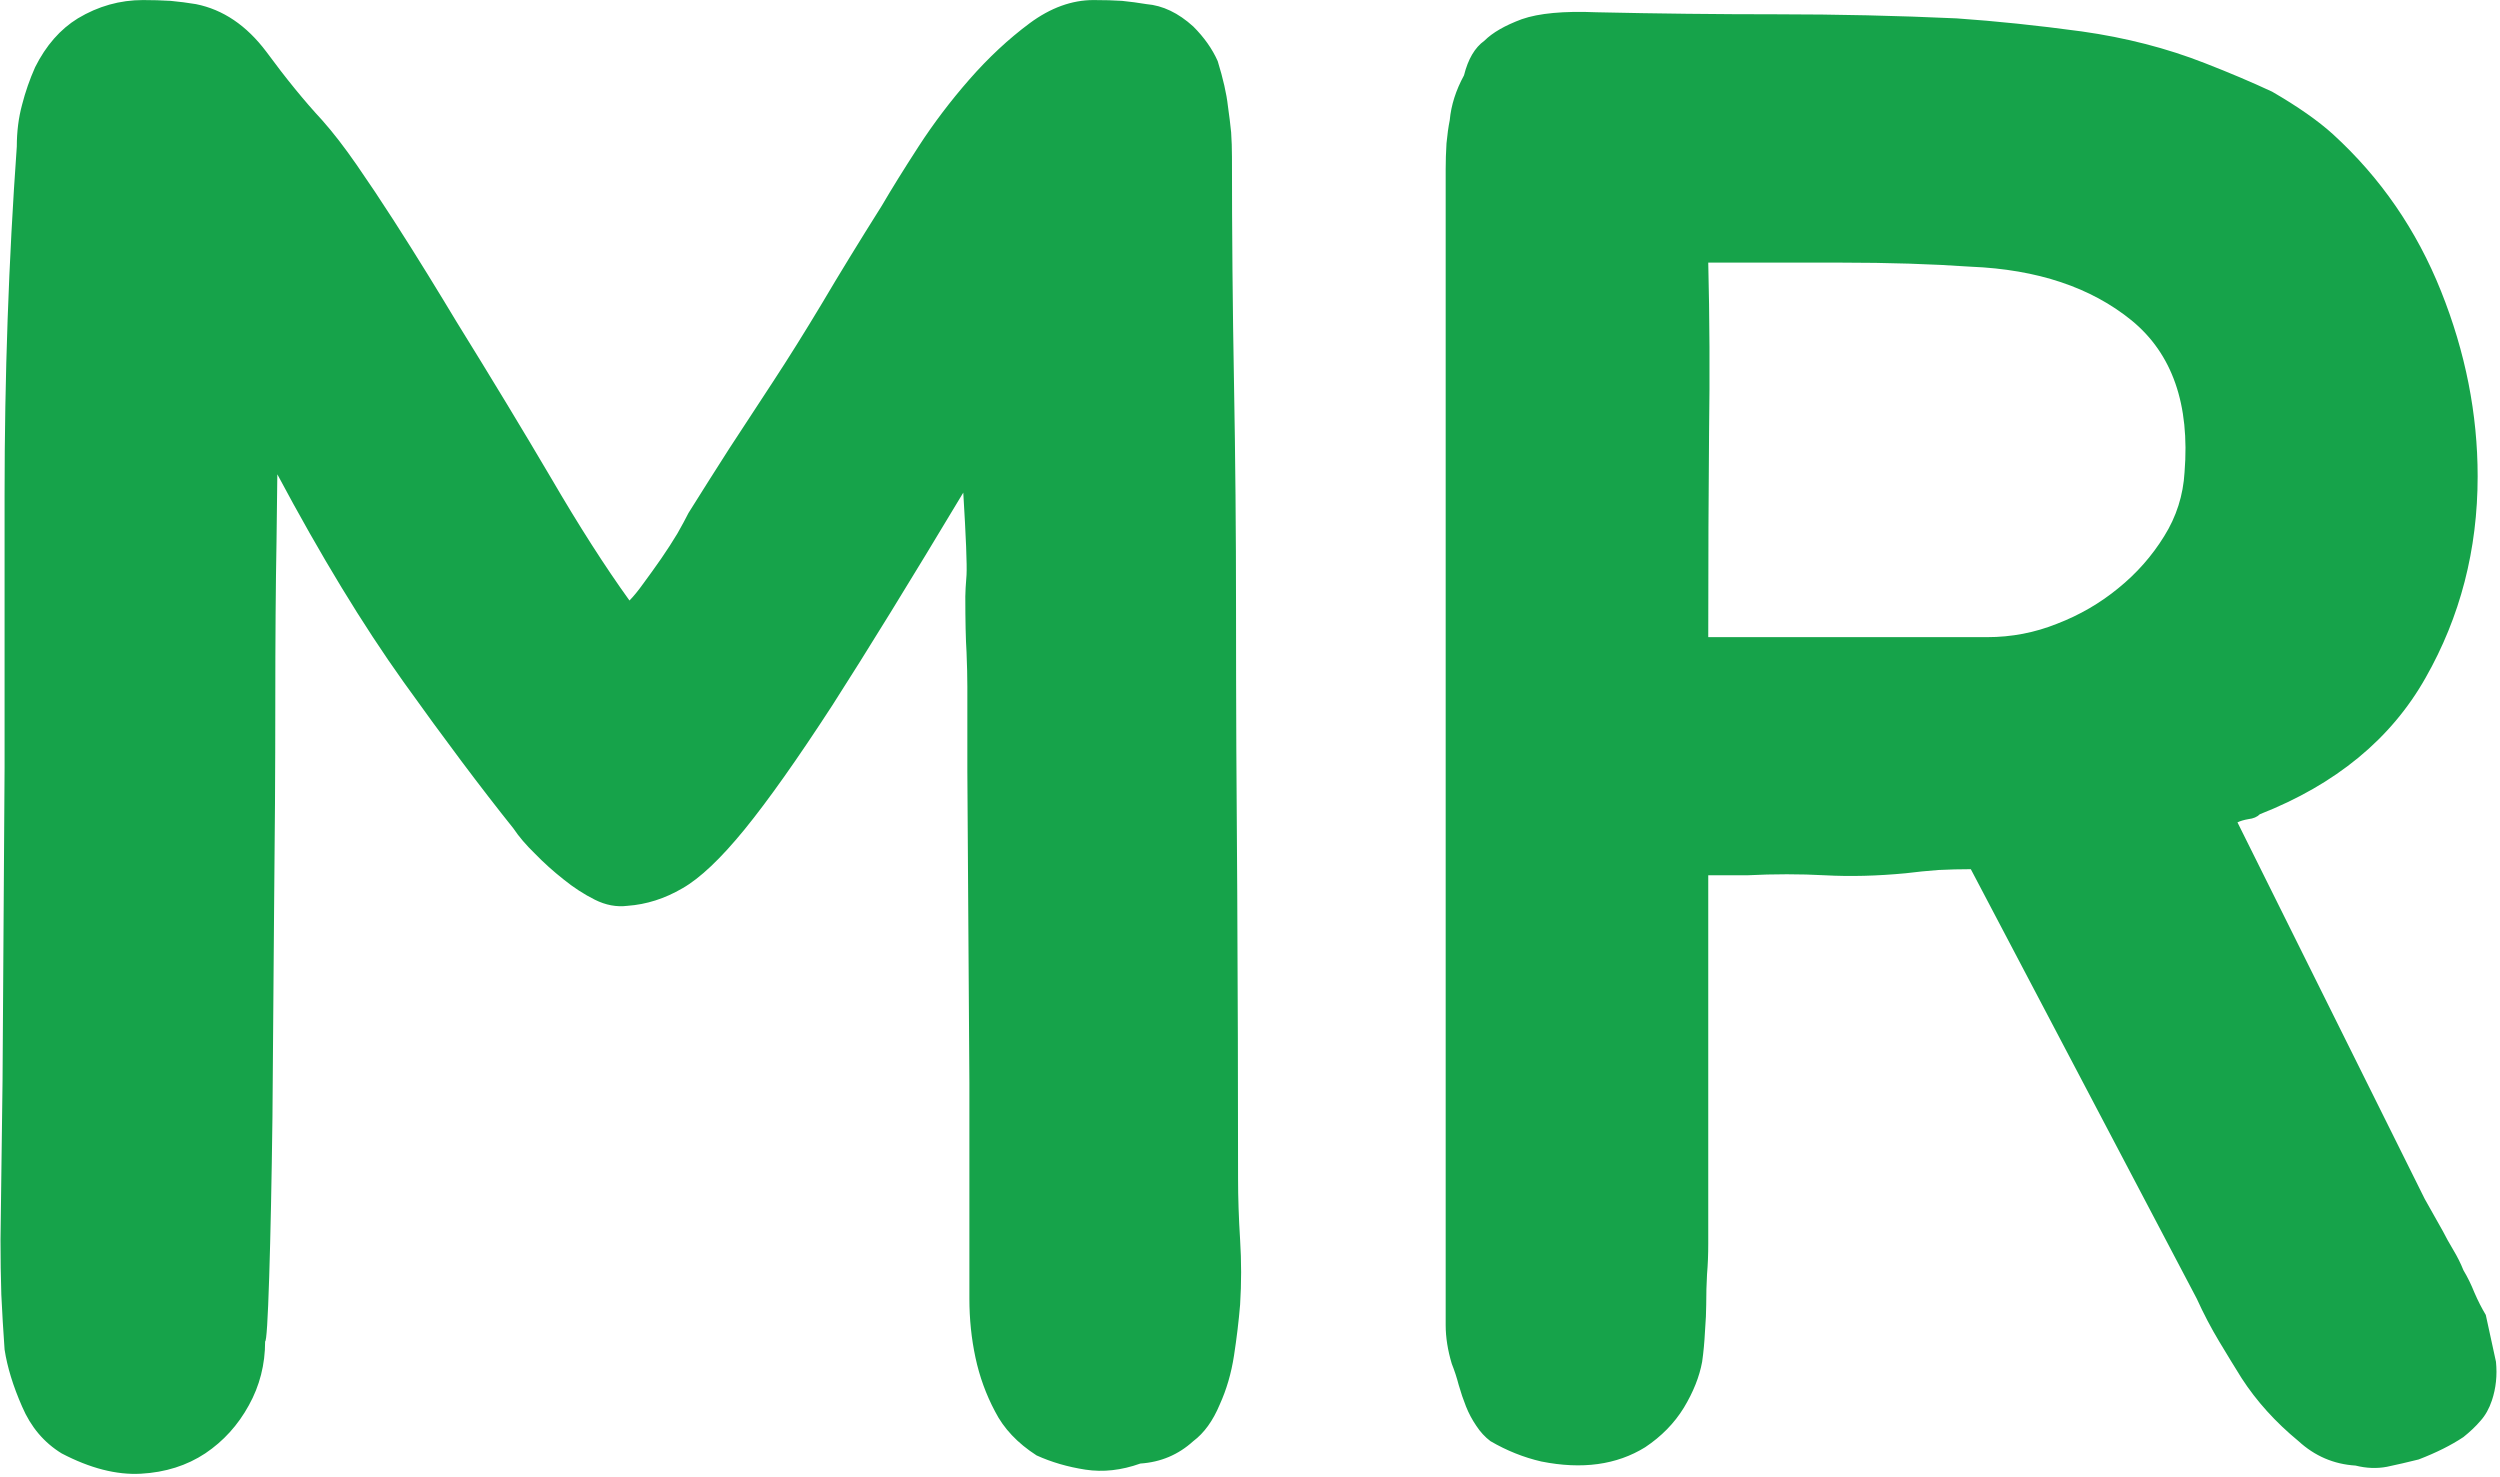 <svg xmlns="http://www.w3.org/2000/svg" version="1.1" xmlns:xlink="http://www.w3.org/1999/xlink" xmlns:svgjs="http://svgjs.dev/svgjs" width="1500" height="886" viewBox="0 0 1500 886"><g transform="matrix(1,0,0,1,-0.909,-0.816)"><svg viewBox="0 0 396 234" data-background-color="#ffffff" preserveAspectRatio="xMidYMid meet" height="886" width="1500" xmlns="http://www.w3.org/2000/svg" xmlns:xlink="http://www.w3.org/1999/xlink"><g id="tight-bounds" transform="matrix(1,0,0,1,0.24,0.215)"><svg viewBox="0 0 395.52 233.542" height="233.542" width="395.52"><g><svg viewBox="0 0 395.52 233.542" height="233.542" width="395.52"><g><svg viewBox="0 0 395.52 233.542" height="233.542" width="395.52"><g id="textblocktransform"><svg viewBox="0 0 395.52 233.542" height="233.542" width="395.52" id="textblock"><g><svg viewBox="0 0 395.52 233.542" height="233.542" width="395.52"><g transform="matrix(1,0,0,1,0,0)"><svg width="395.52" viewBox="2 -35.65 61.312 36.2" height="233.542" data-palette-color="#16a34a"><path d="M32.45-3.6L32.45-3.6Q32.4-3 32.3-2.35 32.2-1.7 31.95-1.15L31.95-1.15Q31.7-0.55 31.3-0.25L31.3-0.25Q30.75 0.25 30 0.3L30 0.3Q29.3 0.55 28.65 0.45 28 0.35 27.45 0.1L27.45 0.1Q26.75-0.35 26.43-0.98 26.1-1.6 25.95-2.3 25.8-3 25.8-3.75 25.8-4.5 25.8-5.15L25.8-5.15 25.8-9.05 25.75-16.7Q25.75-17.5 25.75-17.95 25.75-18.4 25.75-18.78 25.75-19.15 25.73-19.63 25.7-20.1 25.7-21L25.7-21Q25.7-21.15 25.73-21.53 25.75-21.9 25.65-23.55L25.65-23.55Q23.7-20.3 22.43-18.32 21.15-16.35 20.28-15.28 19.4-14.2 18.75-13.83 18.1-13.45 17.4-13.4L17.4-13.4Q17-13.35 16.6-13.55 16.2-13.75 15.83-14.05 15.45-14.35 15.13-14.68 14.8-15 14.6-15.3L14.6-15.3Q13.4-16.8 11.9-18.9 10.4-21 8.8-24L8.8-24Q8.8-23.95 8.78-22.35 8.75-20.75 8.75-18.38 8.75-16 8.72-13.28 8.7-10.55 8.68-8.2 8.65-5.85 8.6-4.28 8.55-2.7 8.5-2.7L8.5-2.7Q8.5-1.85 8.1-1.13 7.7-0.4 7.03 0.05 6.35 0.5 5.45 0.55 4.55 0.6 3.5 0.05L3.5 0.05Q2.85-0.35 2.53-1.1 2.2-1.85 2.1-2.5L2.1-2.5Q2.05-3.2 2.02-3.85 2-4.5 2-5.2L2-5.2 2.05-9.1 2.1-16.8 2.1-23.5Q2.1-27.85 2.4-32.05L2.4-32.05Q2.4-32.6 2.53-33.08 2.65-33.55 2.85-34L2.85-34Q3.25-34.8 3.9-35.2L3.9-35.2Q4.65-35.65 5.5-35.65L5.5-35.65Q5.85-35.65 6.18-35.63 6.5-35.6 6.8-35.55L6.8-35.55Q7.8-35.35 8.53-34.38 9.25-33.4 9.9-32.7L9.9-32.7Q10.3-32.25 10.75-31.6 11.2-30.95 11.65-30.25 12.1-29.55 12.5-28.9 12.9-28.25 13.2-27.75L13.2-27.75Q14.5-25.65 15.53-23.9 16.55-22.15 17.45-20.9L17.45-20.9Q17.6-21.05 17.8-21.33 18-21.6 18.23-21.93 18.45-22.25 18.63-22.55 18.8-22.85 18.9-23.05L18.9-23.05Q19.4-23.85 19.9-24.63 20.4-25.4 20.98-26.28 21.55-27.15 22.18-28.2 22.8-29.25 23.65-30.6L23.65-30.6Q24-31.2 24.55-32.05 25.1-32.9 25.8-33.7 26.5-34.5 27.28-35.08 28.05-35.65 28.85-35.65L28.85-35.65Q29.25-35.65 29.55-35.63 29.85-35.6 30.15-35.55L30.15-35.55Q30.75-35.5 31.3-35L31.3-35Q31.7-34.6 31.9-34.15L31.9-34.15Q32.1-33.5 32.15-33.05L32.15-33.05Q32.2-32.7 32.23-32.4 32.25-32.1 32.25-31.8L32.25-31.8Q32.25-29 32.3-26.25 32.35-23.5 32.35-20.7L32.35-20.7Q32.35-17.3 32.38-13.7 32.4-10.1 32.4-6.7L32.4-6.7Q32.4-6 32.45-5.2 32.5-4.4 32.45-3.6ZM63.3-2.2L63.3-2.2Q63.35-1.7 63.2-1.25L63.2-1.25Q63.1-0.95 62.92-0.75 62.75-0.55 62.5-0.35L62.5-0.35Q62.05-0.05 61.4 0.2L61.4 0.2Q61 0.3 60.62 0.38 60.25 0.45 59.85 0.35L59.85 0.35Q59.05 0.3 58.45-0.25L58.45-0.25Q57.6-0.95 57.05-1.8L57.05-1.8Q56.8-2.2 56.5-2.7 56.2-3.2 55.95-3.75L55.95-3.75 50.4-14.3Q50-14.3 49.6-14.28 49.2-14.25 48.8-14.2L48.8-14.2Q47.75-14.1 46.82-14.15 45.9-14.2 44.9-14.15L44.9-14.15 43.95-14.15 43.95-5.1Q43.95-4.7 43.92-4.35 43.9-4 43.9-3.6L43.9-3.6Q43.9-3.35 43.87-2.95 43.85-2.55 43.8-2.2L43.8-2.2Q43.7-1.65 43.35-1.07 43-0.5 42.4-0.1L42.4-0.1Q41.35 0.55 39.85 0.25L39.85 0.25Q39.2 0.1 38.6-0.25L38.6-0.25Q38.4-0.4 38.25-0.63 38.1-0.85 38-1.1L38-1.1Q37.9-1.35 37.82-1.63 37.75-1.9 37.65-2.15L37.65-2.15Q37.5-2.65 37.5-3.1L37.5-3.1 37.5-31.5Q37.5-31.8 37.52-32.13 37.55-32.45 37.6-32.7L37.6-32.7Q37.65-33.25 37.95-33.8L37.95-33.8Q38.1-34.4 38.45-34.65L38.45-34.65Q38.75-34.95 39.37-35.18 40-35.4 41.2-35.35L41.2-35.35Q43.45-35.3 45.65-35.3 47.85-35.3 50.05-35.2L50.05-35.2Q51.5-35.1 53.12-34.88 54.75-34.65 56.15-34.1L56.15-34.1Q57.05-33.75 57.8-33.4L57.8-33.4Q58.75-32.85 59.3-32.35L59.3-32.35Q61.05-30.75 61.95-28.5 62.85-26.25 62.85-23.95L62.85-23.95Q62.85-21.25 61.57-19 60.3-16.75 57.5-15.65L57.5-15.65Q57.4-15.55 57.22-15.53 57.05-15.5 56.95-15.45L56.95-15.45 61.55-6.2 62-5.4Q62.1-5.2 62.25-4.95 62.4-4.7 62.5-4.45L62.5-4.45Q62.65-4.2 62.77-3.9 62.9-3.6 63.05-3.35L63.05-3.35Q63.2-2.65 63.3-2.2ZM43.95-20L50.8-20Q51.7-20 52.52-20.33 53.35-20.65 54.02-21.2 54.7-21.75 55.15-22.48 55.6-23.2 55.65-24.05L55.65-24.05Q55.85-26.55 54.35-27.78 52.85-29 50.4-29.1L50.4-29.1Q48.95-29.2 47.22-29.2 45.5-29.2 43.95-29.2L43.95-29.2Q44-27.15 43.97-25.03 43.95-22.9 43.95-20L43.95-20Z" opacity="1" transform="matrix(1,0,0,1,0,0)" fill="#16a34a" class="wordmark-text-0" data-fill-palette-color="primary" id="text-0"></path></svg></g></svg></g></svg></g></svg></g></svg></g><defs></defs></svg><rect width="395.52" height="233.542" fill="none" stroke="none" visibility="hidden"></rect></g></svg></g></svg>